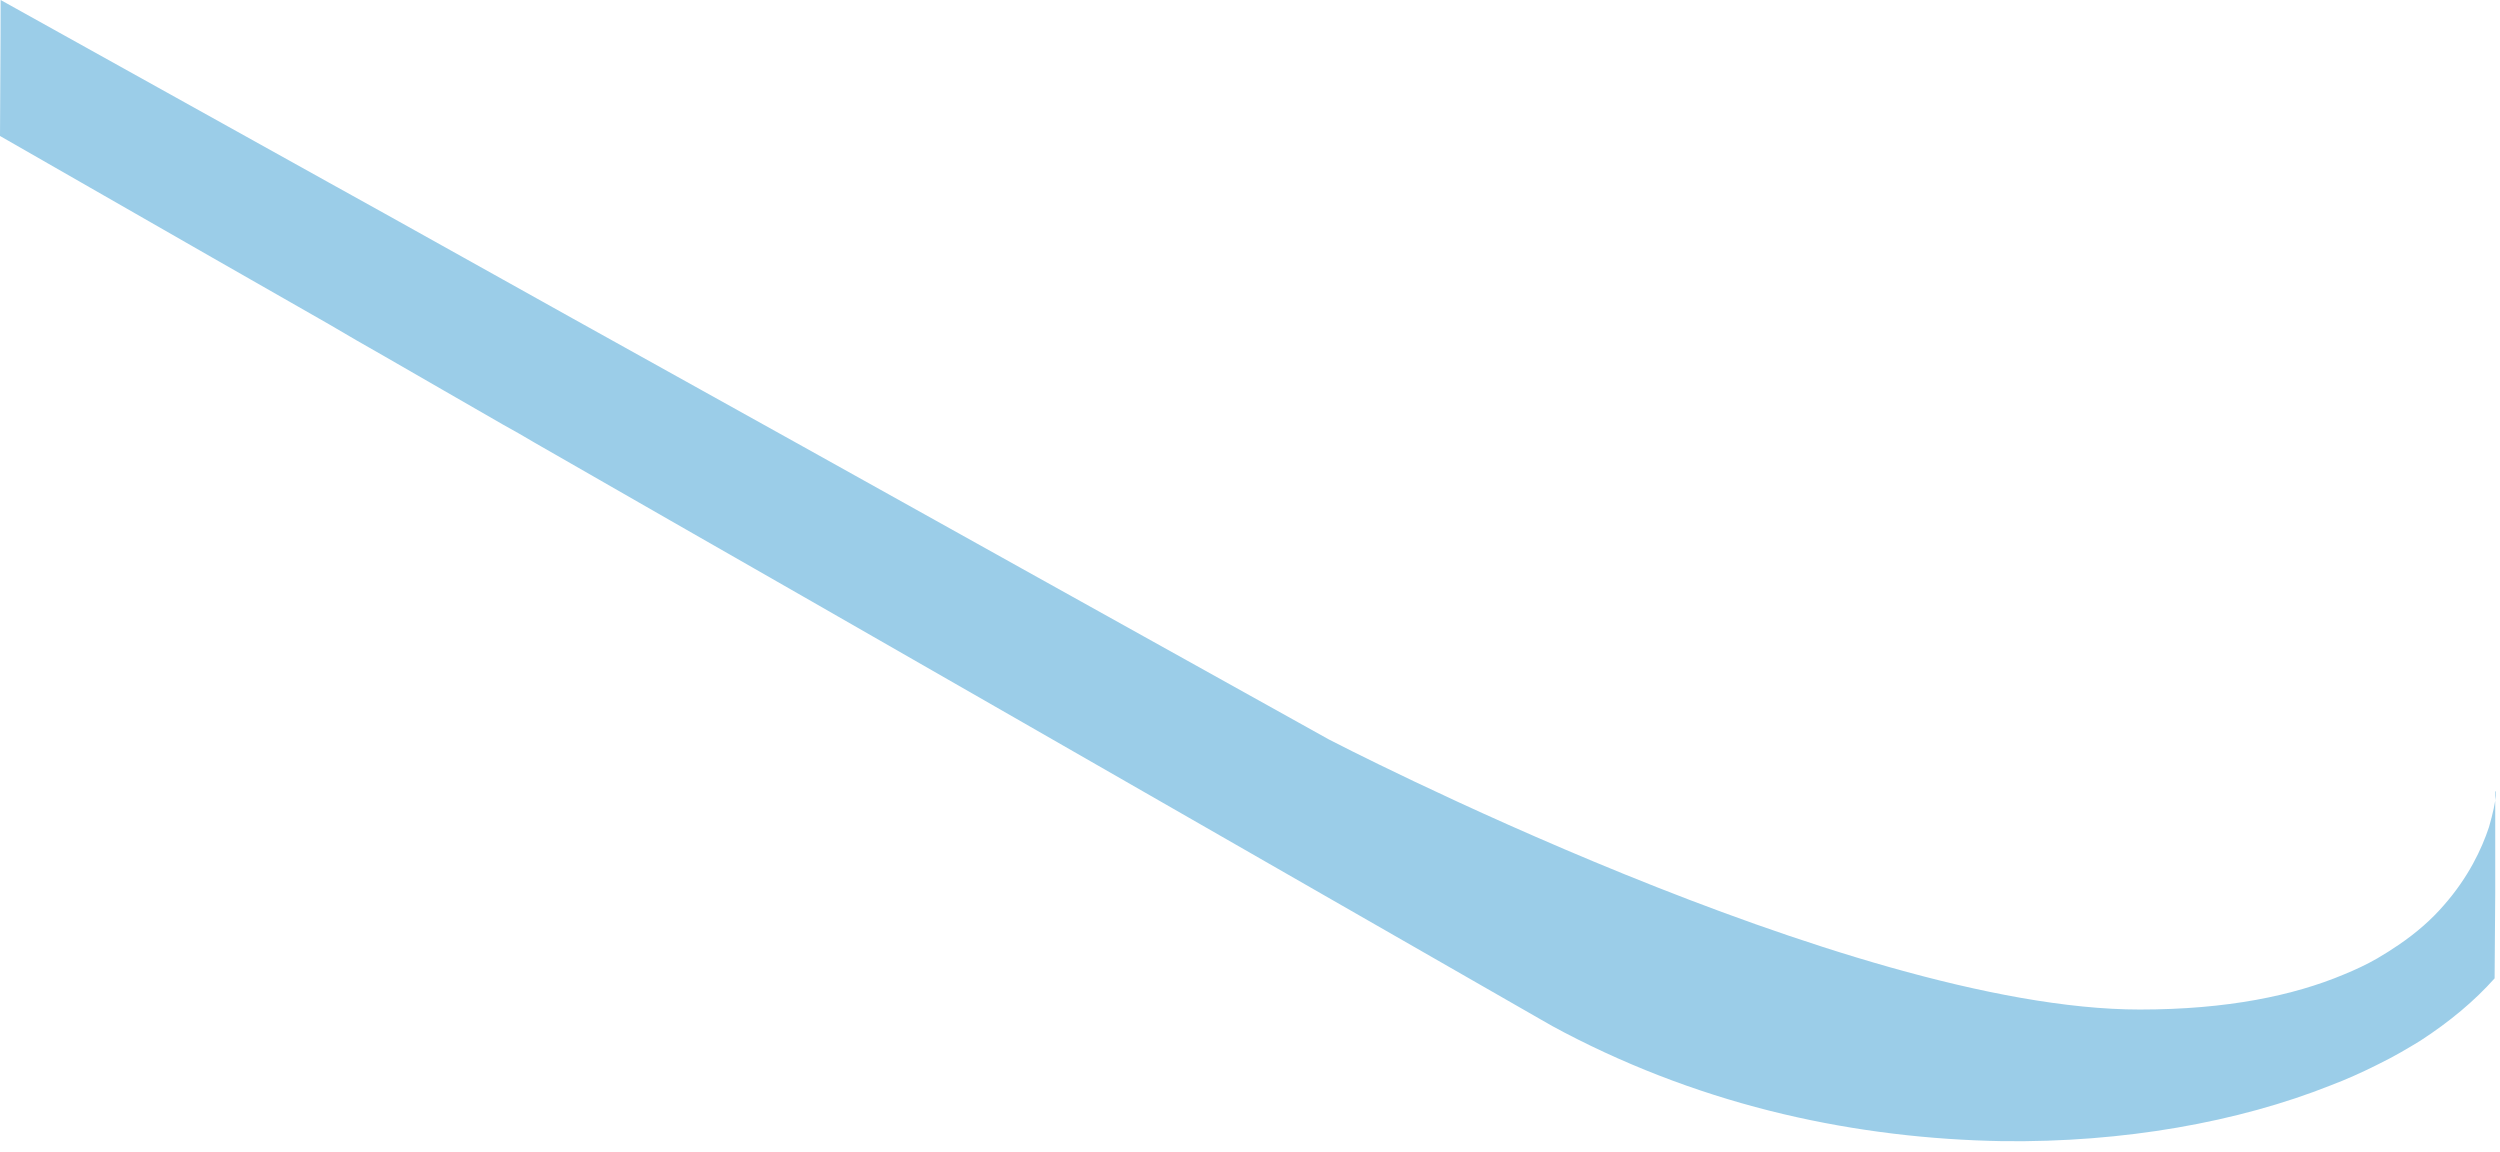<?xml version="1.0" encoding="utf-8"?>
<svg xmlns="http://www.w3.org/2000/svg" fill="none" height="100%" overflow="visible" preserveAspectRatio="none" style="display: block;" viewBox="0 0 141 65" width="100%">
<path d="M140.731 44.626V50.377L140.696 55.144C140.696 55.144 140.696 55.144 140.696 55.179C139.569 56.446 138.161 57.624 136.507 58.697C135.785 59.137 135.046 59.577 134.218 59.981C134.148 60.017 134.077 60.052 134.007 60.087C133.197 60.492 132.335 60.879 131.455 61.213C126.244 63.288 119.749 64.449 112.937 64.361C108.888 64.291 104.717 63.816 100.562 62.831C96.408 61.846 92.237 60.333 88.206 58.222C87.766 57.994 87.325 57.748 86.903 57.501C80.848 54.036 70.163 47.897 57.736 40.773C53.74 38.487 49.568 36.094 45.309 33.649C40.327 30.8 35.222 27.88 30.171 24.978C29.572 24.626 28.974 24.274 28.357 23.94C26.104 22.638 23.886 21.372 21.669 20.088C20.612 19.49 19.574 18.892 18.535 18.276C16.317 17.009 14.135 15.761 12.005 14.547C7.78 12.119 3.732 9.815 0 7.669C0.035 2.832 0.035 0 0.035 0L18.535 10.29L21.704 12.049L28.357 15.761L32.265 17.942L45.326 25.206L57.665 32.084L74.951 41.706C74.951 41.706 104.259 56.938 120.682 56.938C125.628 56.938 129.36 56.147 132.176 54.968C132.863 54.687 133.497 54.388 134.077 54.054C134.5 53.807 134.887 53.561 135.274 53.297C136.313 52.594 137.158 51.837 137.827 51.063C139.235 49.463 139.974 47.862 140.379 46.648C140.608 45.857 140.731 45.241 140.766 44.889C140.766 44.819 140.766 44.766 140.766 44.714C140.766 44.678 140.766 44.661 140.766 44.643L140.731 44.626Z" fill="#9BCDE8" id="Vector"/>
</svg>